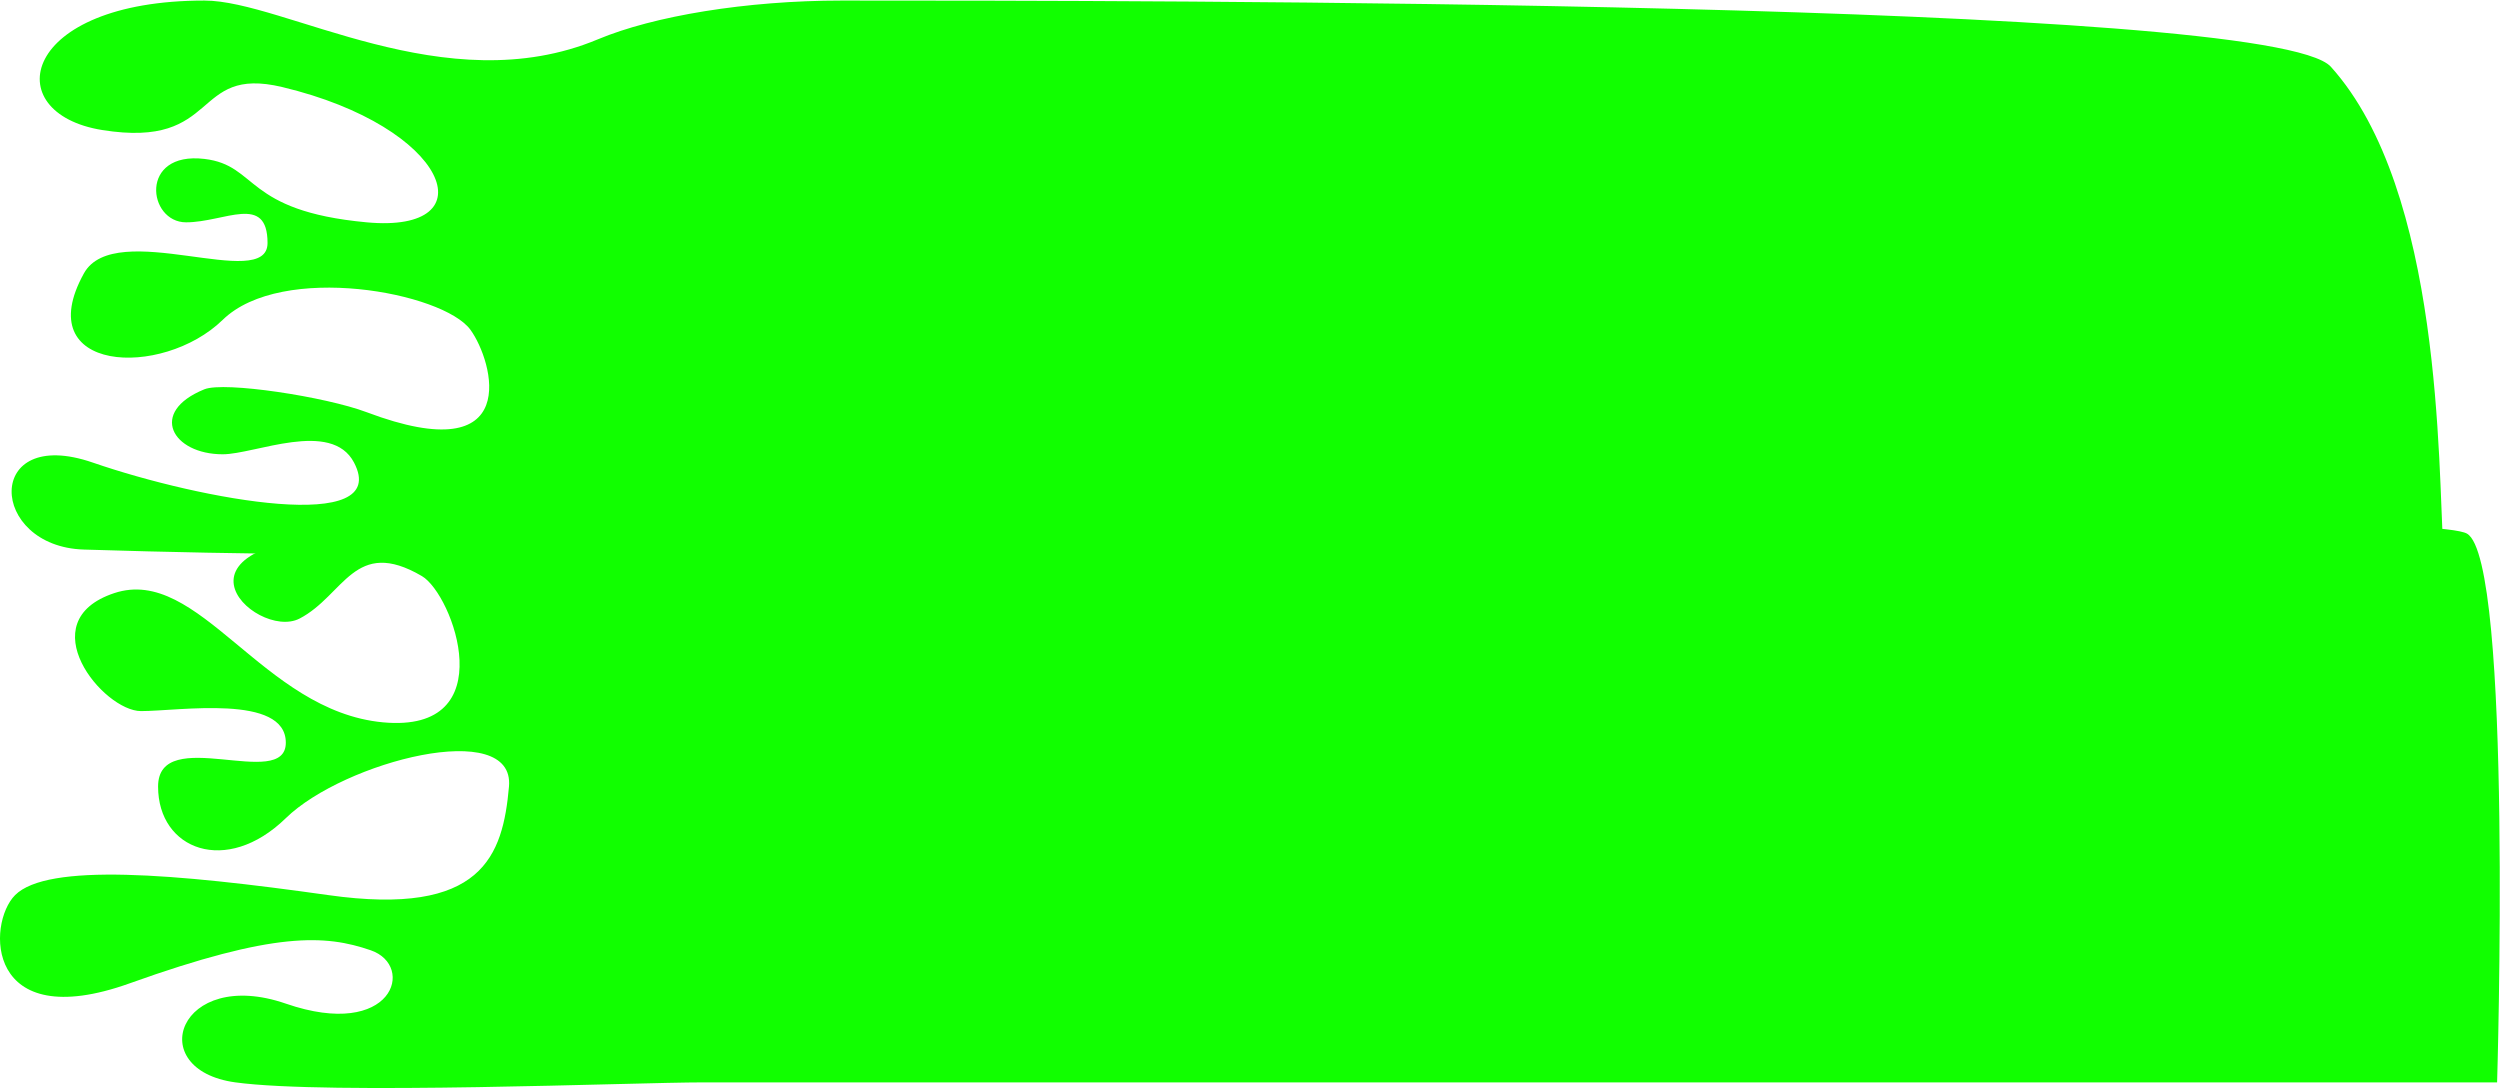 <?xml version="1.0" encoding="UTF-8"?> <svg xmlns="http://www.w3.org/2000/svg" width="3444" height="1499" viewBox="0 0 3444 1499" fill="none"> <path d="M1386.52 735.117C1781.44 735.117 3334.94 698.854 3398.5 735.117C3462.06 771.381 3440 1491.08 3440 1491.08H969.114C872.635 1491.08 452.224 1508.58 324.252 1491.08C196.279 1473.58 246.268 1331.69 393.737 1382.59C541.205 1433.48 573.198 1330.59 510.712 1309.09C448.225 1287.59 378.239 1283.09 178.781 1354.59C-20.676 1426.08 -18.177 1272.09 20.815 1233.09C65.376 1188.52 239.77 1203.09 452.224 1233.09C664.679 1263.09 692.673 1179.09 701.171 1083.6C709.669 988.104 473.719 1049.1 393.737 1127.1C311.772 1207.02 217.774 1170.6 217.774 1083.6C217.774 996.604 393.737 1090.6 393.737 1023.1C393.737 955.605 246.268 979.605 194.279 979.605C142.29 979.605 40.311 856.11 157.286 817.112C274.261 778.114 361.244 979.605 527.708 995.104C694.173 1010.6 624.268 818.845 581.197 793.614C488.217 739.147 474.219 820.113 412.733 852.111C351.246 884.11 194.279 735.118 527.708 735.117L614.155 735.117C664.281 735.116 704.936 735.116 792 735.117C956.343 735.119 1066.08 735.118 1184.02 735.118L1386.52 735.117Z" fill="#11FF00"></path> <path d="M3211 91.988C3364.94 262.876 3358.53 644.794 3366 757.075L1531.5 758.113C1229.09 757.075 1051.65 757.075 936.88 757.075C856.092 757.075 595.153 772.118 115.571 757.075C-15.923 752.95 -22.48 585.421 127.725 637.216C277.93 689.011 539.98 737.044 487.708 637.216C456.494 577.606 350.994 625.819 306.822 625.819C237.408 625.819 203.915 567.824 281.58 536.282C308.923 525.178 448.73 546.591 505.019 567.824C722.141 649.725 679.614 497.542 648.062 454.273C610.366 402.578 388.289 361.229 306.822 440.605C223.336 521.949 39.848 513.475 115.571 376.632C158.441 299.161 368.562 403.461 368.562 334.77C368.562 266.079 309.293 306.277 256.339 306.277C203.385 306.277 191.295 208.247 281.58 218.923C356.107 227.735 335.466 290.504 505.019 306.277C674.573 322.051 618.453 174.764 388.855 119.93C262.649 89.788 305.321 205.534 140.812 179.132C-4.324 155.839 28.621 0.761 281.58 0.762C391.556 0.762 613.537 142.097 823.718 54.14C900.247 22.115 1027.59 0.76 1159.62 0.761C1568.5 0.761 3128.82 0.761 3211 91.988Z" fill="#11FF00"></path> </svg> 